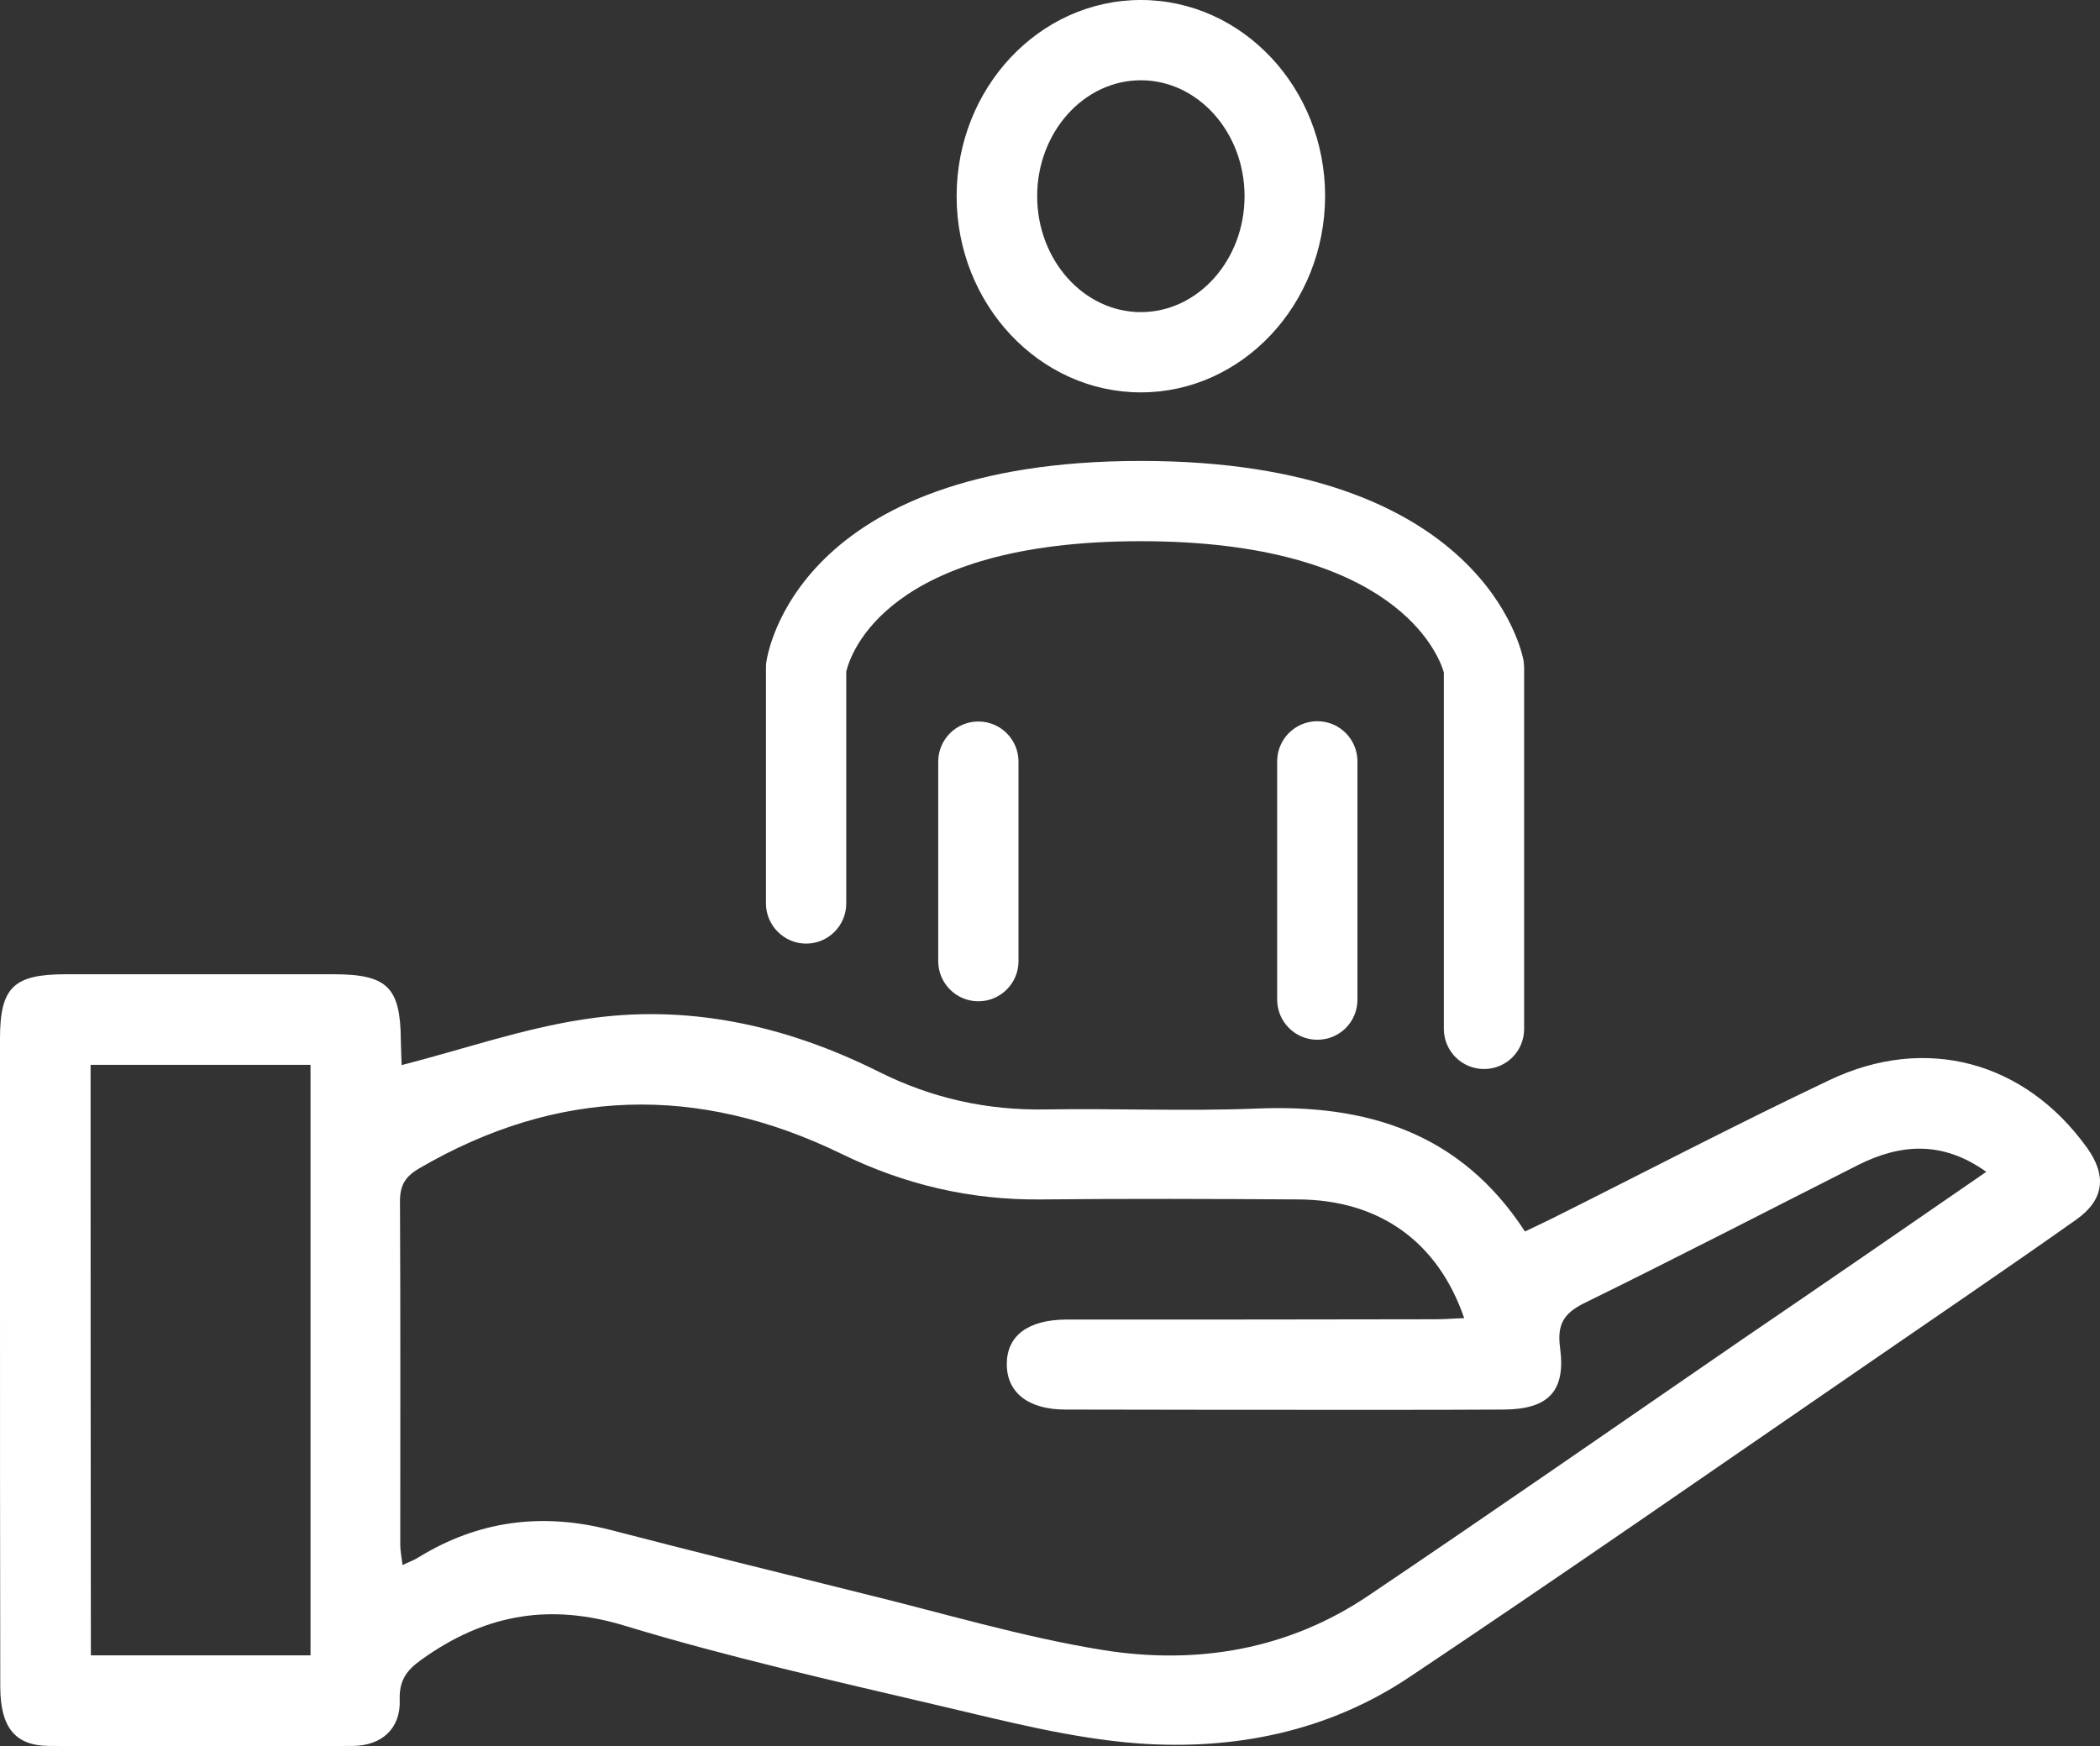 <?xml version="1.0" encoding="UTF-8"?>
<svg xmlns="http://www.w3.org/2000/svg" xmlns:xlink="http://www.w3.org/1999/xlink" version="1.1" id="Ebene_1" x="0px" y="0px" viewBox="0 0 75.34 62.66" style="enable-background:new 0 0 75.34 62.66;" xml:space="preserve">
<rect x="0" y="0" width="75.34" height="62.66" fill="#333333" stroke="none"/>
<style type="text/css">
	.st0{fill:#FFFFFF;}
</style>
<path class="st0" d="M14.41,38.22c2.22-0.57,4.34-1.31,6.52-1.64c3.71-0.58,7.26,0.21,10.6,1.88c1.9,0.95,3.88,1.39,6,1.35  c2.51-0.04,5.03,0.07,7.53-0.03c3.97-0.17,7.34,0.86,9.65,4.41c0.35-0.17,0.66-0.31,0.96-0.46c3.32-1.66,6.61-3.38,9.96-4.97  c3.46-1.65,7.02-0.67,9.24,2.42c0.72,1,0.63,1.87-0.39,2.59c-2.49,1.76-5.01,3.47-7.52,5.2c-5.46,3.75-10.9,7.54-16.41,11.22  c-2.92,1.95-6.28,2.62-9.72,2.37c-2.39-0.18-4.76-0.8-7.11-1.35c-3.79-0.89-7.61-1.75-11.33-2.88c-2.62-0.79-4.86-0.42-7.05,1.07  c-0.6,0.41-1.03,0.74-1,1.6c0.04,1.02-0.64,1.64-1.67,1.65c-3.64,0.03-7.28,0.03-10.92,0c-1.22-0.01-1.73-0.68-1.74-2.09  C0,55.65,0,50.75,0,45.85c0-2.86,0-5.71,0-8.57c0-1.85,0.48-2.32,2.36-2.32c3.2,0,6.4,0,9.61,0c1.93,0,2.4,0.47,2.41,2.38  C14.39,37.68,14.4,38.02,14.41,38.22z M71.26,42.05c-1.55-1.11-3.05-1.02-4.59-0.25c-3.28,1.66-6.55,3.35-9.85,4.97  c-0.74,0.37-0.96,0.78-0.85,1.6c0.21,1.55-0.42,2.2-2.02,2.21c-1.48,0.01-2.95,0.01-4.43,0.01c-3.77,0-7.53,0-11.3-0.01  c-1.33,0-2.1-0.61-2.1-1.63c0-1.02,0.76-1.59,2.13-1.6c0.13,0,0.25,0,0.38,0c4.3,0,8.6,0,12.9-0.01c0.32,0,0.64-0.03,1-0.04  c-0.94-2.74-3.04-4.24-5.94-4.26c-3.08-0.02-6.15-0.03-9.23,0c-2.53,0.03-4.91-0.53-7.18-1.64c-5.12-2.49-10.17-2.37-15.13,0.52  c-0.5,0.29-0.7,0.6-0.7,1.18c0.02,4.11,0.01,8.22,0.01,12.33c0,0.23,0.05,0.46,0.08,0.73c0.25-0.12,0.43-0.18,0.58-0.28  c2.15-1.32,4.44-1.61,6.88-0.98c3.01,0.78,6.03,1.53,9.05,2.28c2.87,0.7,5.71,1.56,8.62,2.03c3.37,0.54,6.66-0.01,9.55-1.97  c4.48-3.02,8.91-6.1,13.36-9.16C65.4,46.09,68.29,44.1,71.26,42.05z M11.14,59.4c0-7.13,0-14.14,0-21.19c-2.67,0-5.24,0-7.89,0  c0,7.09,0,14.1,0.01,21.19C5.87,59.4,8.44,59.4,11.14,59.4z"></path>
<path class="st0" d="M40.93,14.08c-3.64,0-6.61-3.16-6.61-7.04c0-3.88,2.96-7.04,6.61-7.04s6.61,3.16,6.61,7.04  C47.53,10.92,44.57,14.08,40.93,14.08z M40.93,2.88c-2.05,0-3.72,1.87-3.72,4.16s1.67,4.16,3.72,4.16s3.72-1.87,3.72-4.16  S42.98,2.88,40.93,2.88z"></path>
<path class="st0" d="M35.1,35.93c-0.8,0-1.44-0.65-1.44-1.44v-7.16c0-0.8,0.65-1.44,1.44-1.44c0.8,0,1.44,0.65,1.44,1.44v7.16  C36.54,35.29,35.89,35.93,35.1,35.93z"></path>
<path class="st0" d="M47.26,37.31c-0.8,0-1.44-0.65-1.44-1.44v-8.55c0-0.8,0.65-1.44,1.44-1.44c0.8,0,1.44,0.65,1.44,1.44v8.55  C48.7,36.67,48.06,37.31,47.26,37.31z"></path>
<path class="st0" d="M53.24,38.36c-0.8,0-1.44-0.65-1.44-1.44V24.13c-0.19-0.66-1.76-4.71-10.87-4.71c-9.12,0-10.42,4.05-10.57,4.68  v8.32c0,0.8-0.65,1.44-1.44,1.44s-1.44-0.65-1.44-1.44v-8.46c0-0.06,0-0.12,0.01-0.18c0.04-0.3,1.07-7.24,13.44-7.24  c12.31,0,13.68,6.88,13.73,7.17c0.01,0.08,0.02,0.17,0.02,0.25v12.96C54.68,37.72,54.04,38.36,53.24,38.36z"></path>
</svg>
